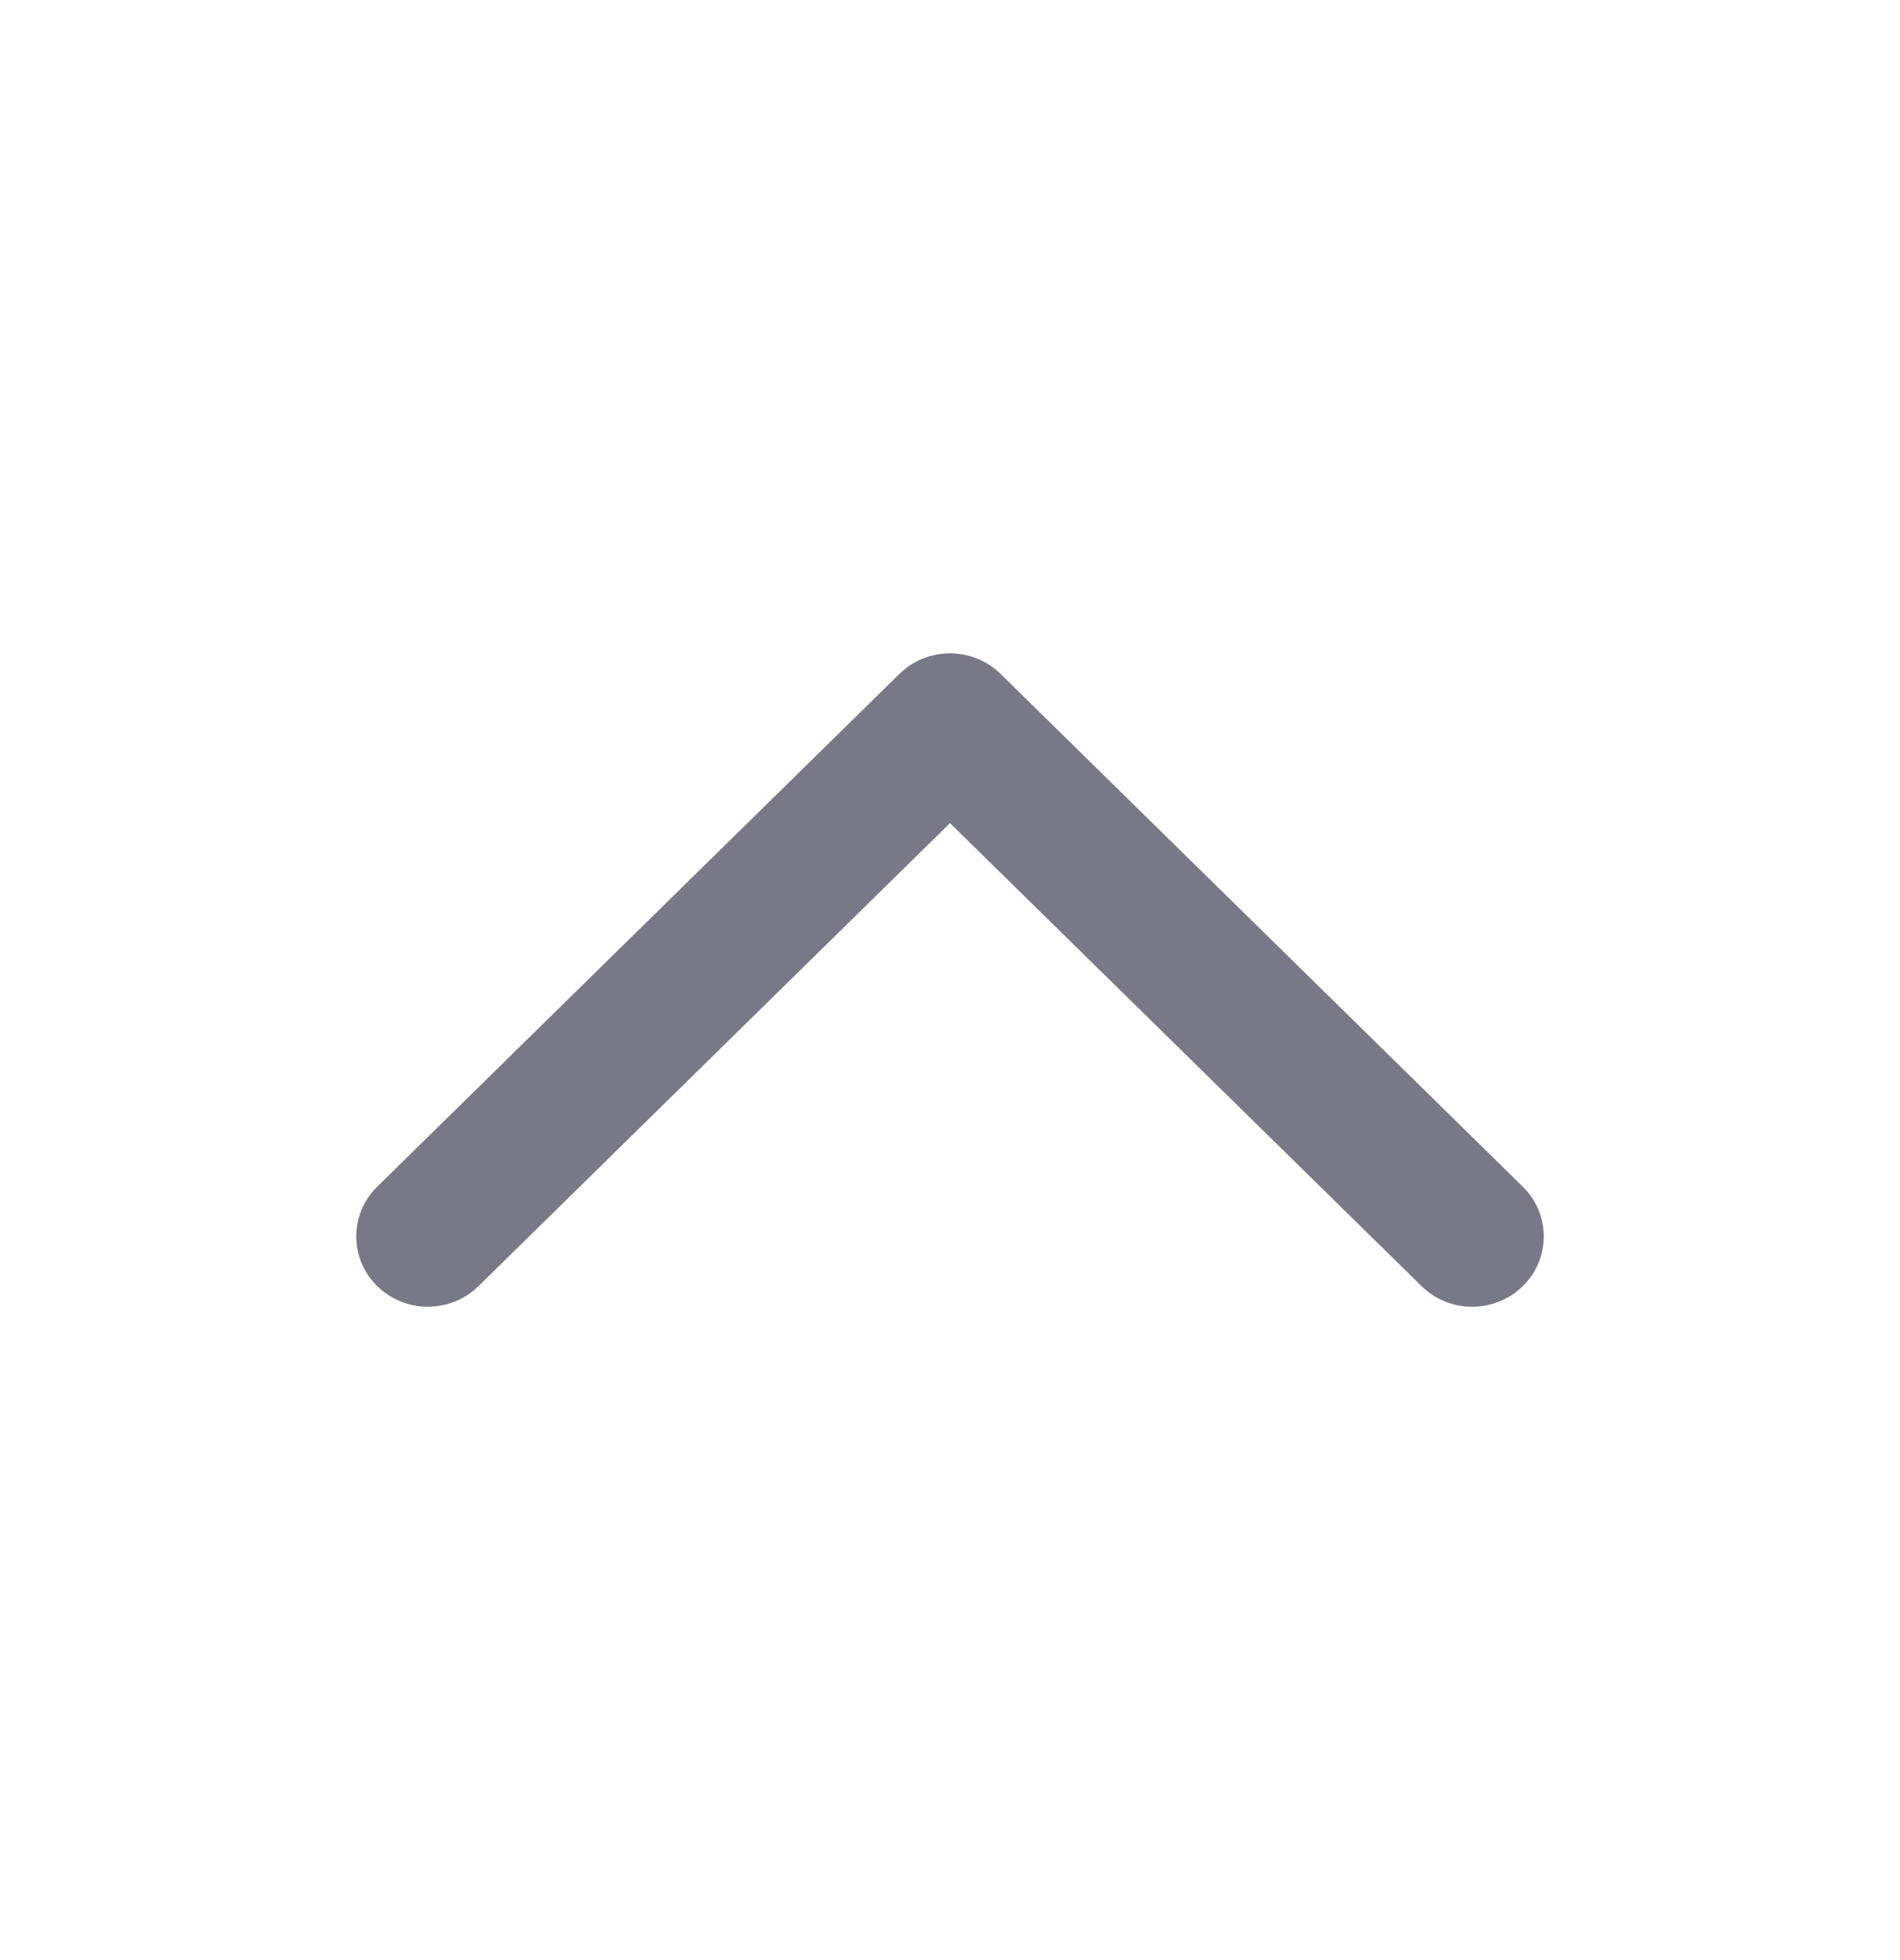 <svg width="32" height="33" viewBox="0 0 32 33" fill="none" xmlns="http://www.w3.org/2000/svg">
<path fill-rule="evenodd" clip-rule="evenodd" d="M25.647 19.979C26.118 20.442 26.118 21.191 25.647 21.653C25.176 22.116 24.412 22.116 23.942 21.653L16 13.858L8.059 21.653C7.588 22.116 6.824 22.116 6.353 21.653C5.882 21.191 5.882 20.442 6.353 19.979L15.147 11.347C15.618 10.884 16.382 10.884 16.853 11.347L25.647 19.979Z" fill="#777A86"/>
</svg>
